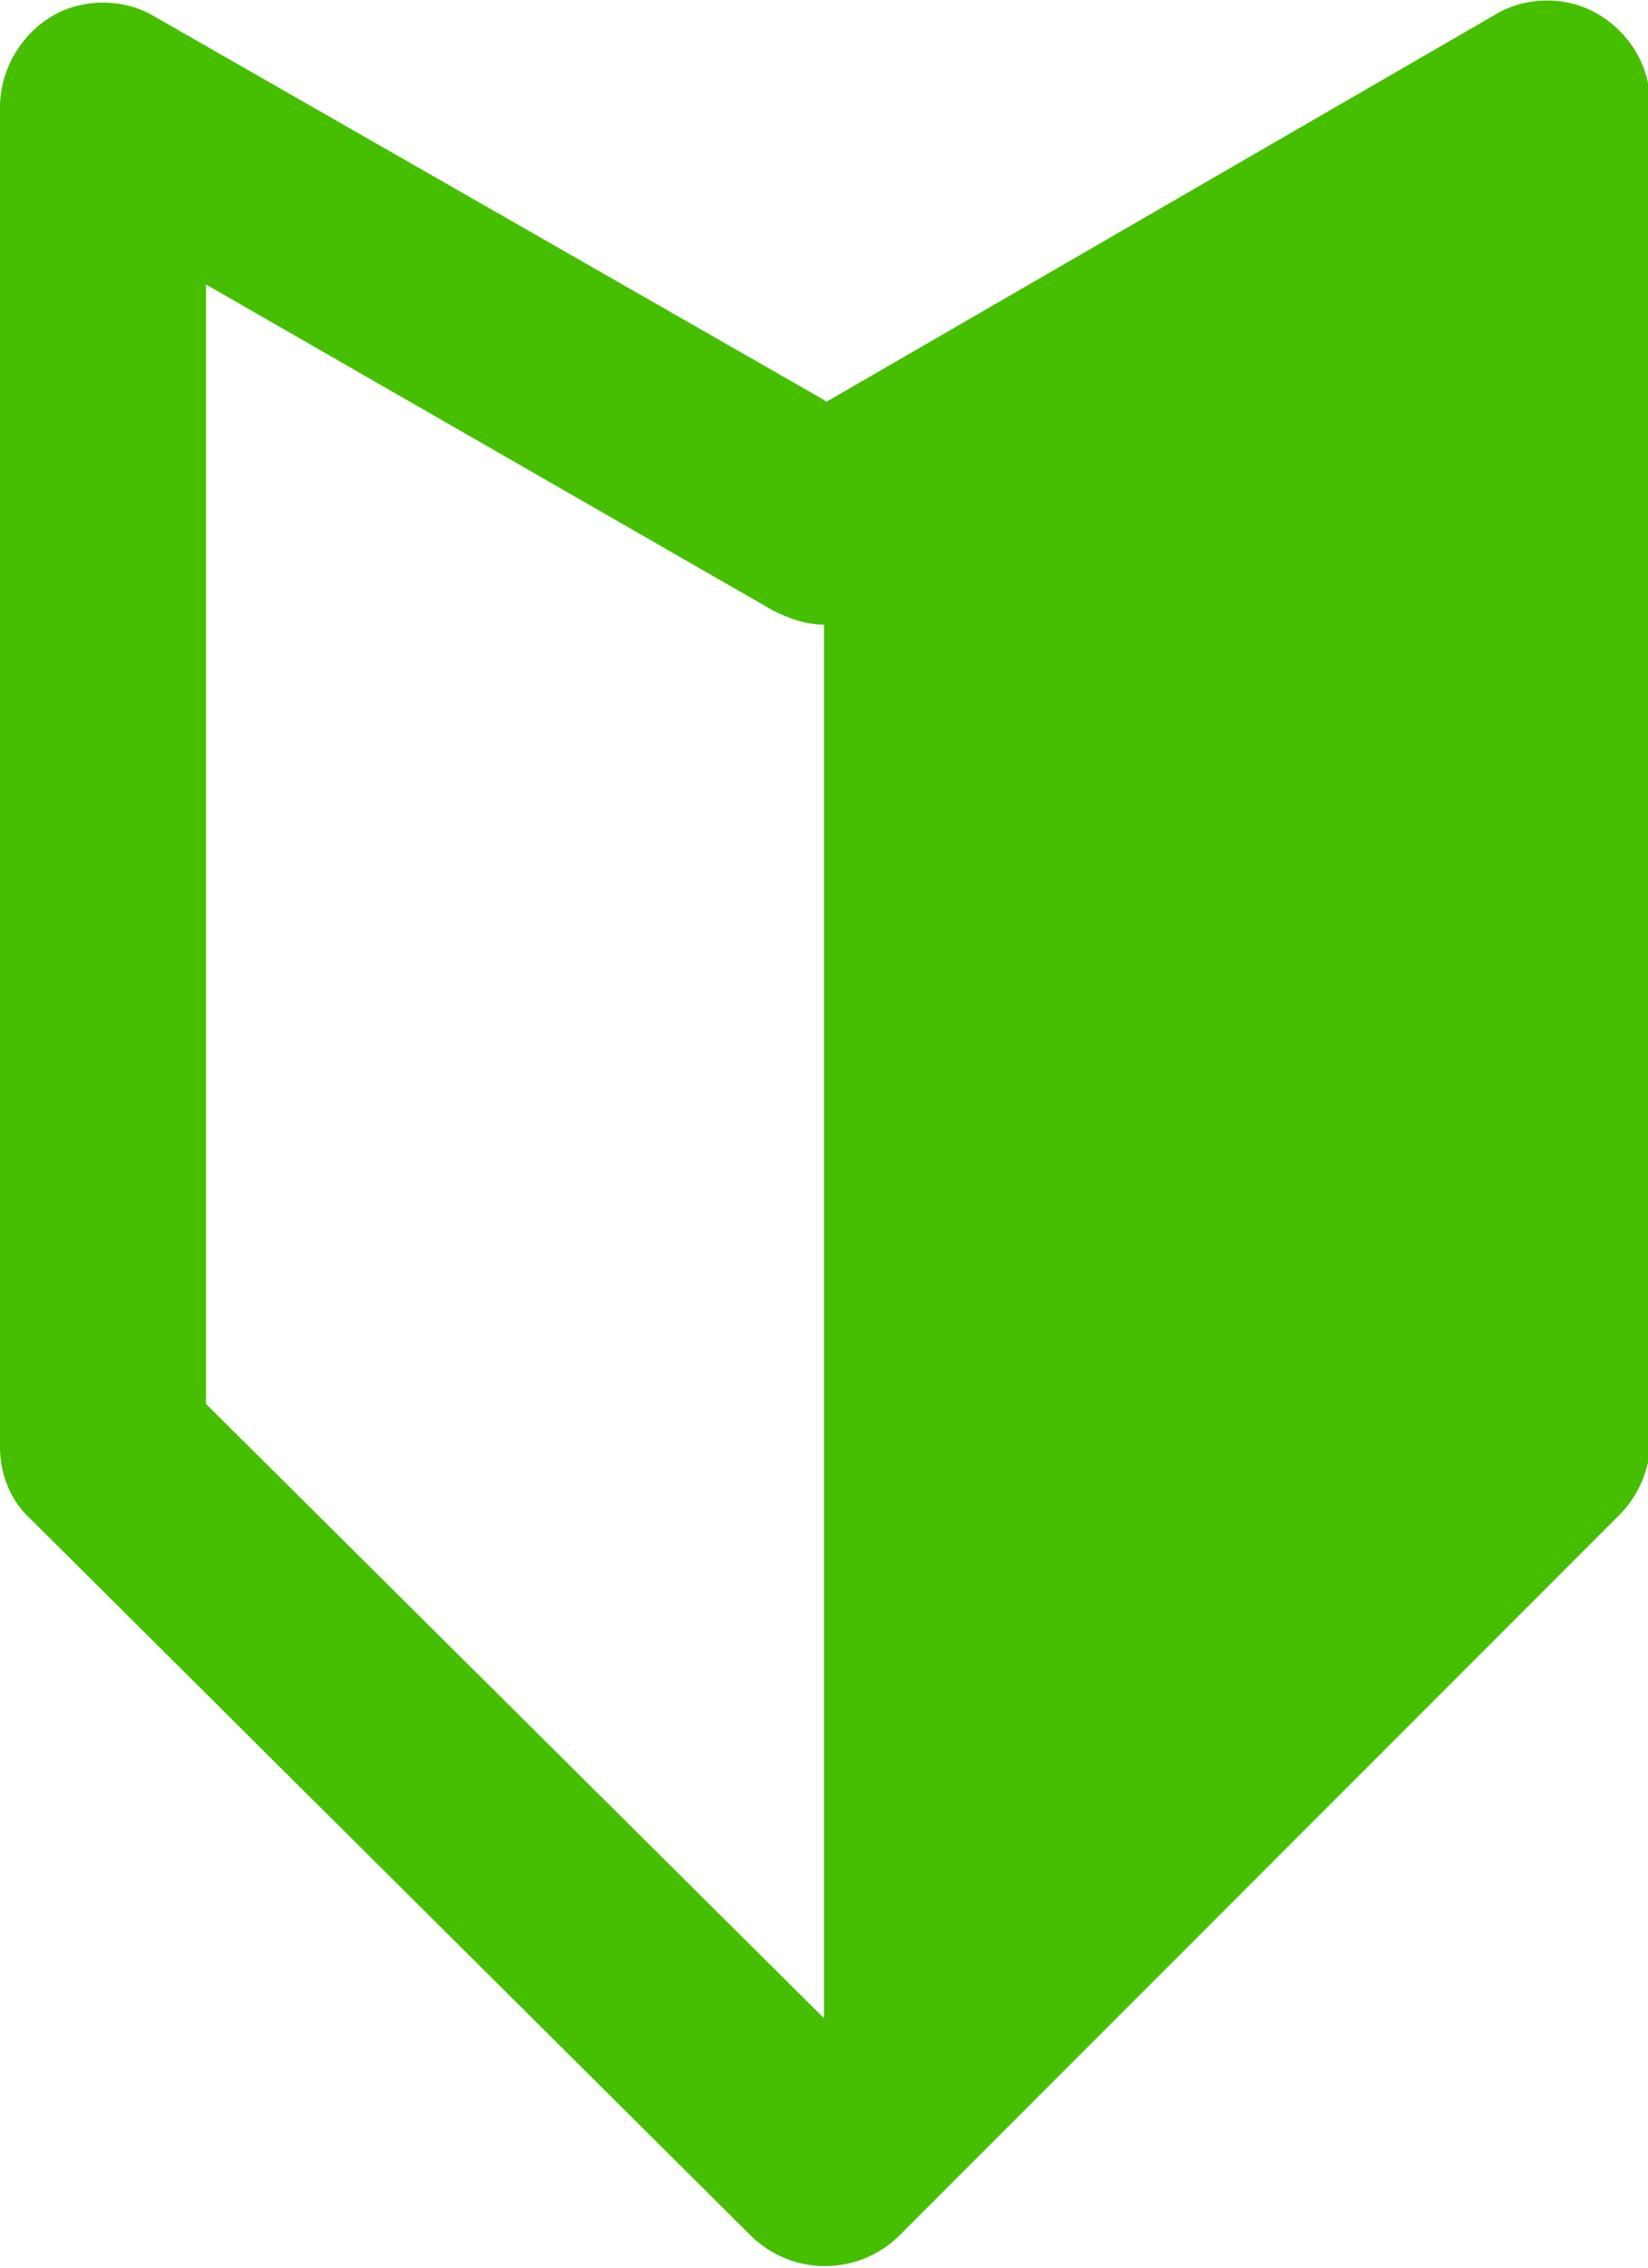 <?xml version="1.0" encoding="UTF-8"?>
<svg id="_レイヤー_1" data-name="レイヤー_1" xmlns="http://www.w3.org/2000/svg" version="1.1" viewBox="0 0 80 110">
  <!-- Generator: Adobe Illustrator 29.0.1, SVG Export Plug-In . SVG Version: 2.1.0 Build 192)  -->
  <defs>
    <style>
      .st0 {
        fill: #46bf00;
        fill-rule: evenodd;
      }
    </style>
  </defs>
  <path class="st0" d="M40,19.4L7.5.8c-1.5-.9-3.5-.9-5,0C1,1.7,0,3.4,0,5.2v65c0,1.3.5,2.6,1.5,3.5l35,34.8c2,1.9,5.1,1.9,7.1,0l35-35c.9-.9,1.5-2.2,1.5-3.5V5c0-1.8-1-3.4-2.5-4.3-1.5-.9-3.5-.9-5,0l-32.5,18.8h0ZM40,30.2v67.7h0s-30-29.8-30-29.8V13.8l27.5,15.8c.8.4,1.6.7,2.5.7h0Z"/>
</svg>
